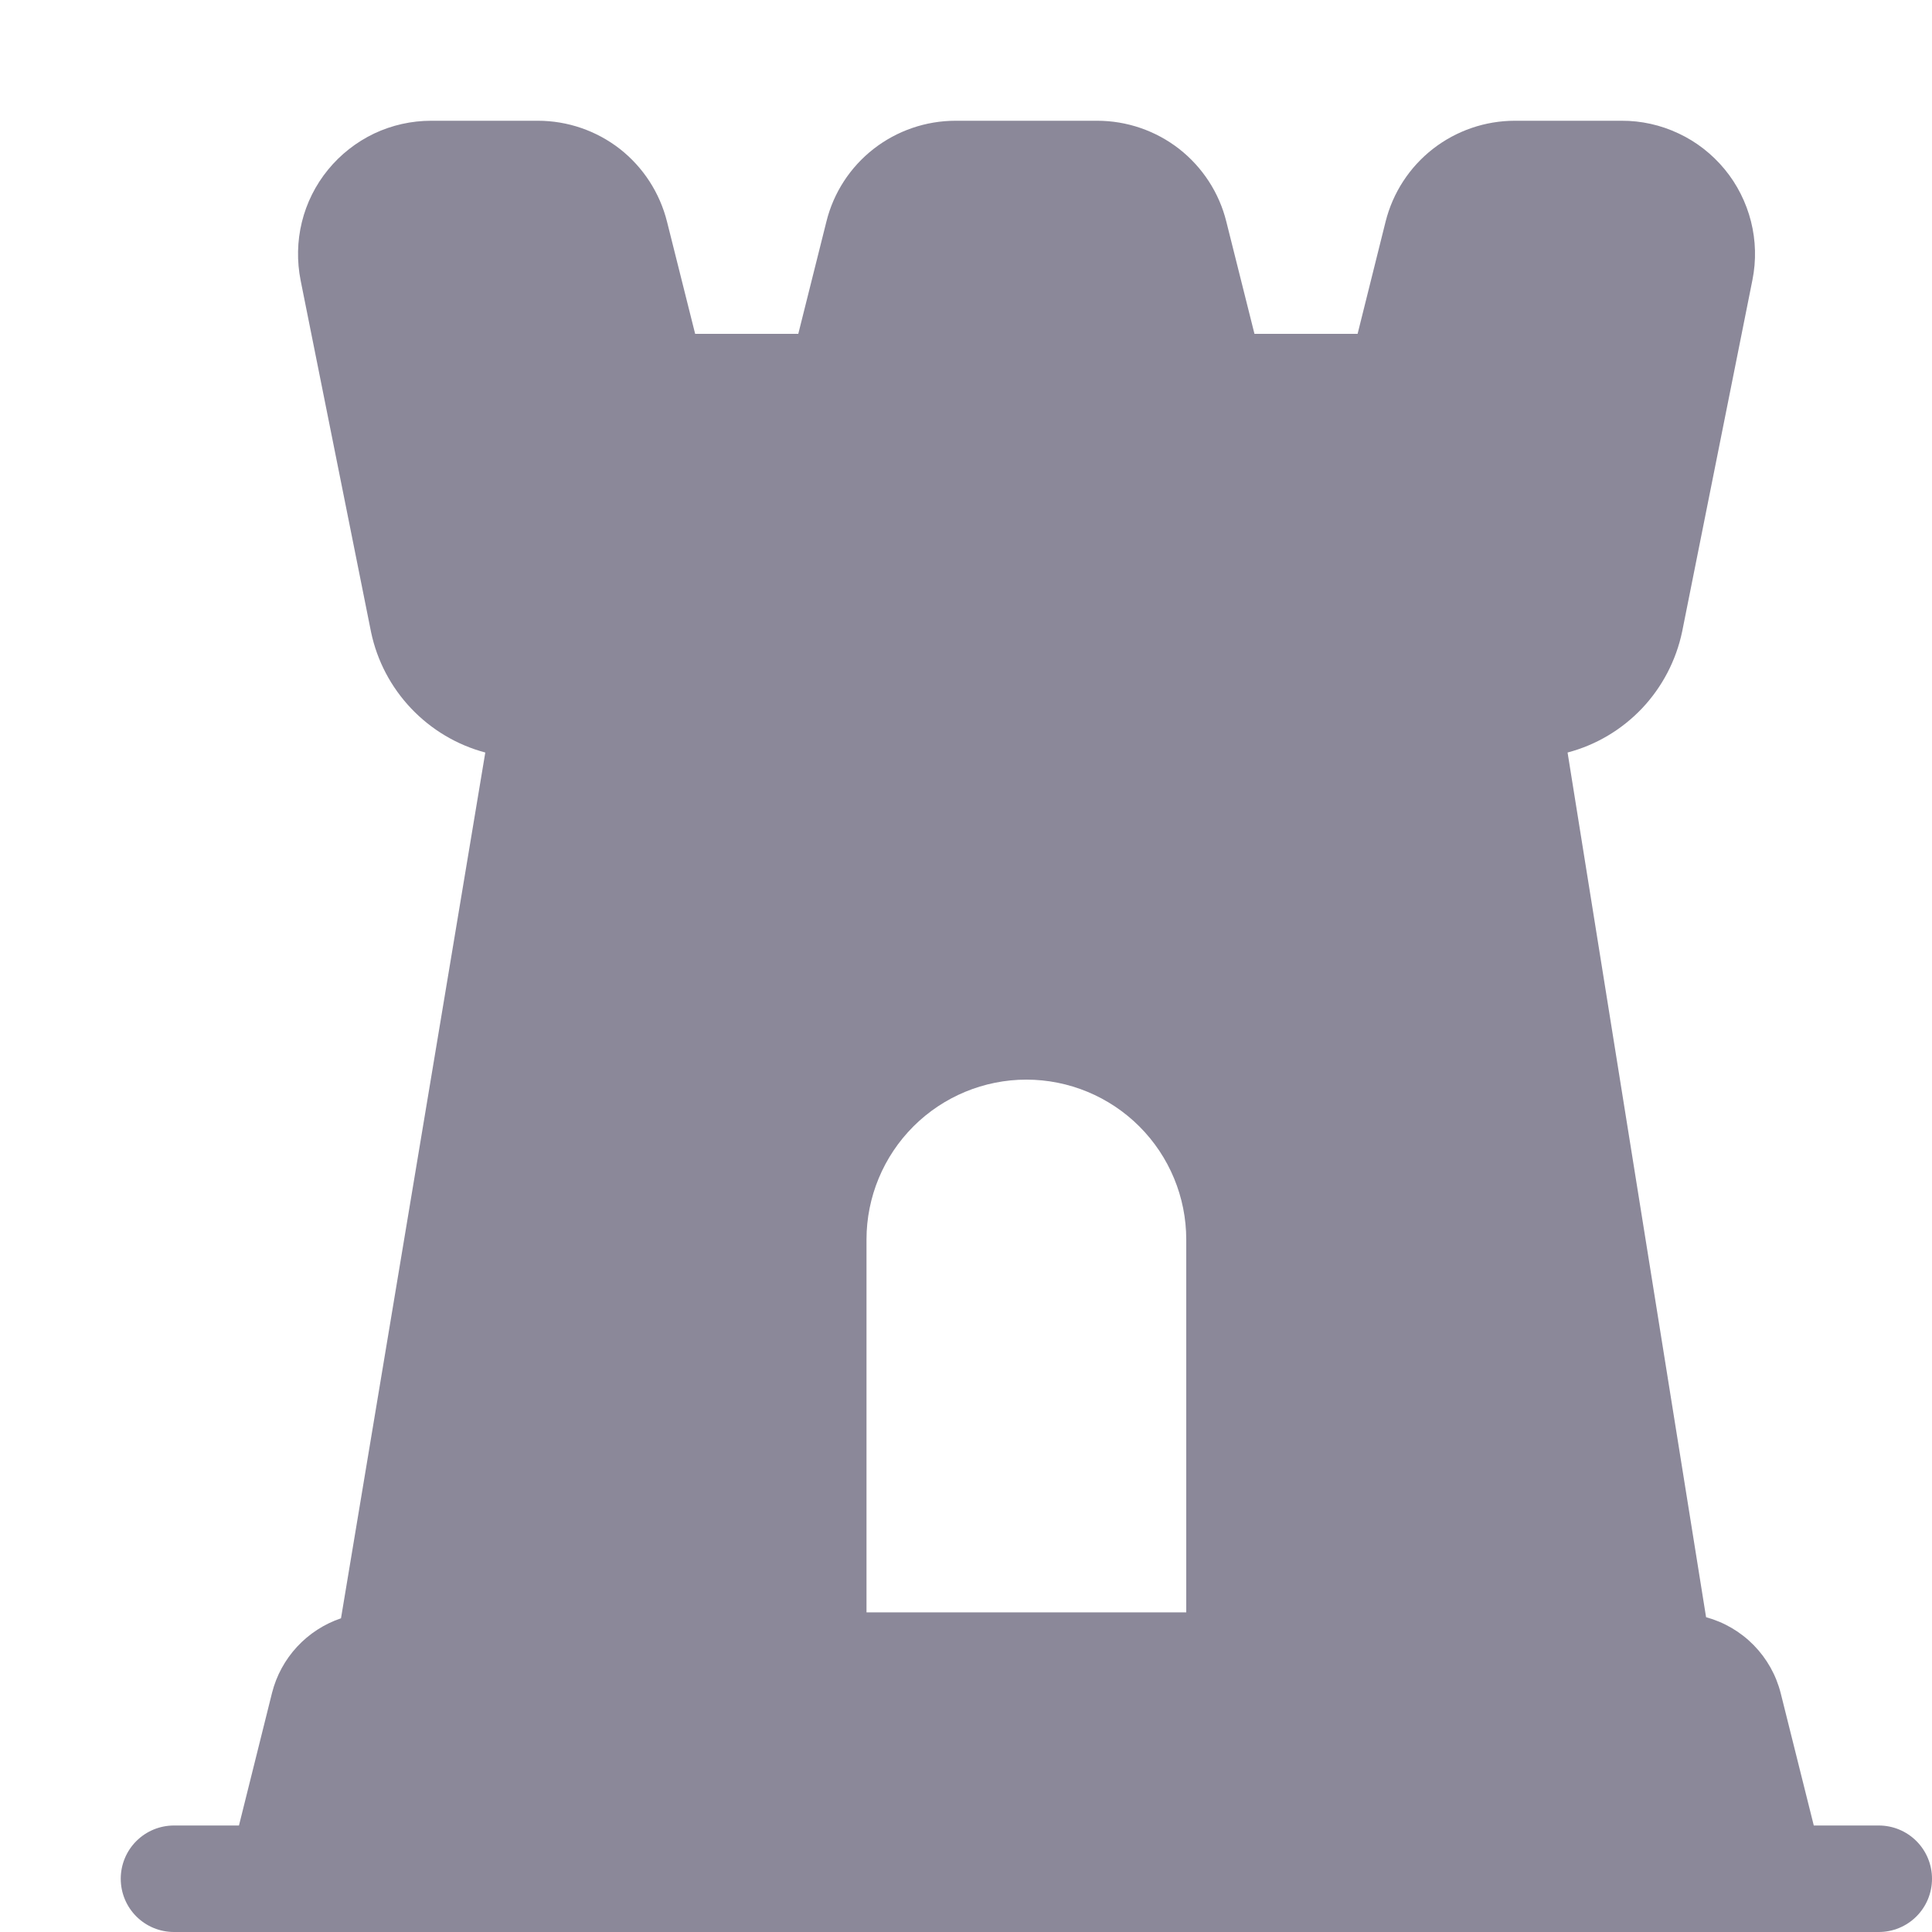 <svg width="16" height="16" viewBox="0 0 16 16" fill="none" xmlns="http://www.w3.org/2000/svg">
<g id="Frame 557">
<path id="Vector" d="M15.559 15.118H15.021L14.747 14.022C14.709 13.872 14.632 13.735 14.523 13.624C14.415 13.514 14.279 13.434 14.129 13.393L12.982 6.232C13.218 6.17 13.431 6.043 13.599 5.866C13.766 5.689 13.881 5.469 13.931 5.23L14.513 2.318C14.545 2.158 14.541 1.993 14.501 1.834C14.461 1.676 14.387 1.528 14.283 1.402C14.179 1.276 14.049 1.174 13.901 1.105C13.753 1.035 13.591 0.999 13.428 1H12.546C12.3 1 12.061 1.082 11.867 1.233C11.673 1.384 11.535 1.596 11.475 1.835L11.243 2.765H10.389L10.156 1.836C10.097 1.597 9.959 1.385 9.765 1.233C9.571 1.082 9.332 1 9.086 1H7.914C7.668 1 7.429 1.082 7.235 1.233C7.041 1.384 6.903 1.596 6.844 1.835L6.611 2.765H5.757L5.524 1.836C5.464 1.597 5.327 1.385 5.133 1.233C4.939 1.082 4.7 1 4.454 1H3.571C3.408 1 3.246 1.036 3.098 1.106C2.95 1.177 2.82 1.279 2.717 1.405C2.613 1.532 2.539 1.68 2.5 1.839C2.461 1.998 2.458 2.163 2.49 2.324L3.073 5.235C3.123 5.473 3.238 5.691 3.405 5.867C3.572 6.043 3.785 6.17 4.019 6.232L2.824 13.402C2.685 13.449 2.56 13.53 2.46 13.638C2.36 13.746 2.289 13.877 2.253 14.019L1.979 15.118H1.441C1.324 15.118 1.212 15.164 1.129 15.247C1.046 15.33 1 15.442 1 15.559C1 15.676 1.046 15.788 1.129 15.871C1.212 15.954 1.324 16 1.441 16H15.559C15.676 16 15.788 15.954 15.871 15.871C15.954 15.788 16 15.676 16 15.559C16 15.442 15.954 15.33 15.871 15.247C15.788 15.164 15.676 15.118 15.559 15.118ZM9.824 13.353H7.176V10.265C7.176 9.914 7.316 9.577 7.564 9.329C7.812 9.081 8.149 8.941 8.5 8.941C8.851 8.941 9.188 9.081 9.436 9.329C9.684 9.577 9.824 9.914 9.824 10.265V13.353Z" fill="#8B8899"/>
</g>
</svg>
